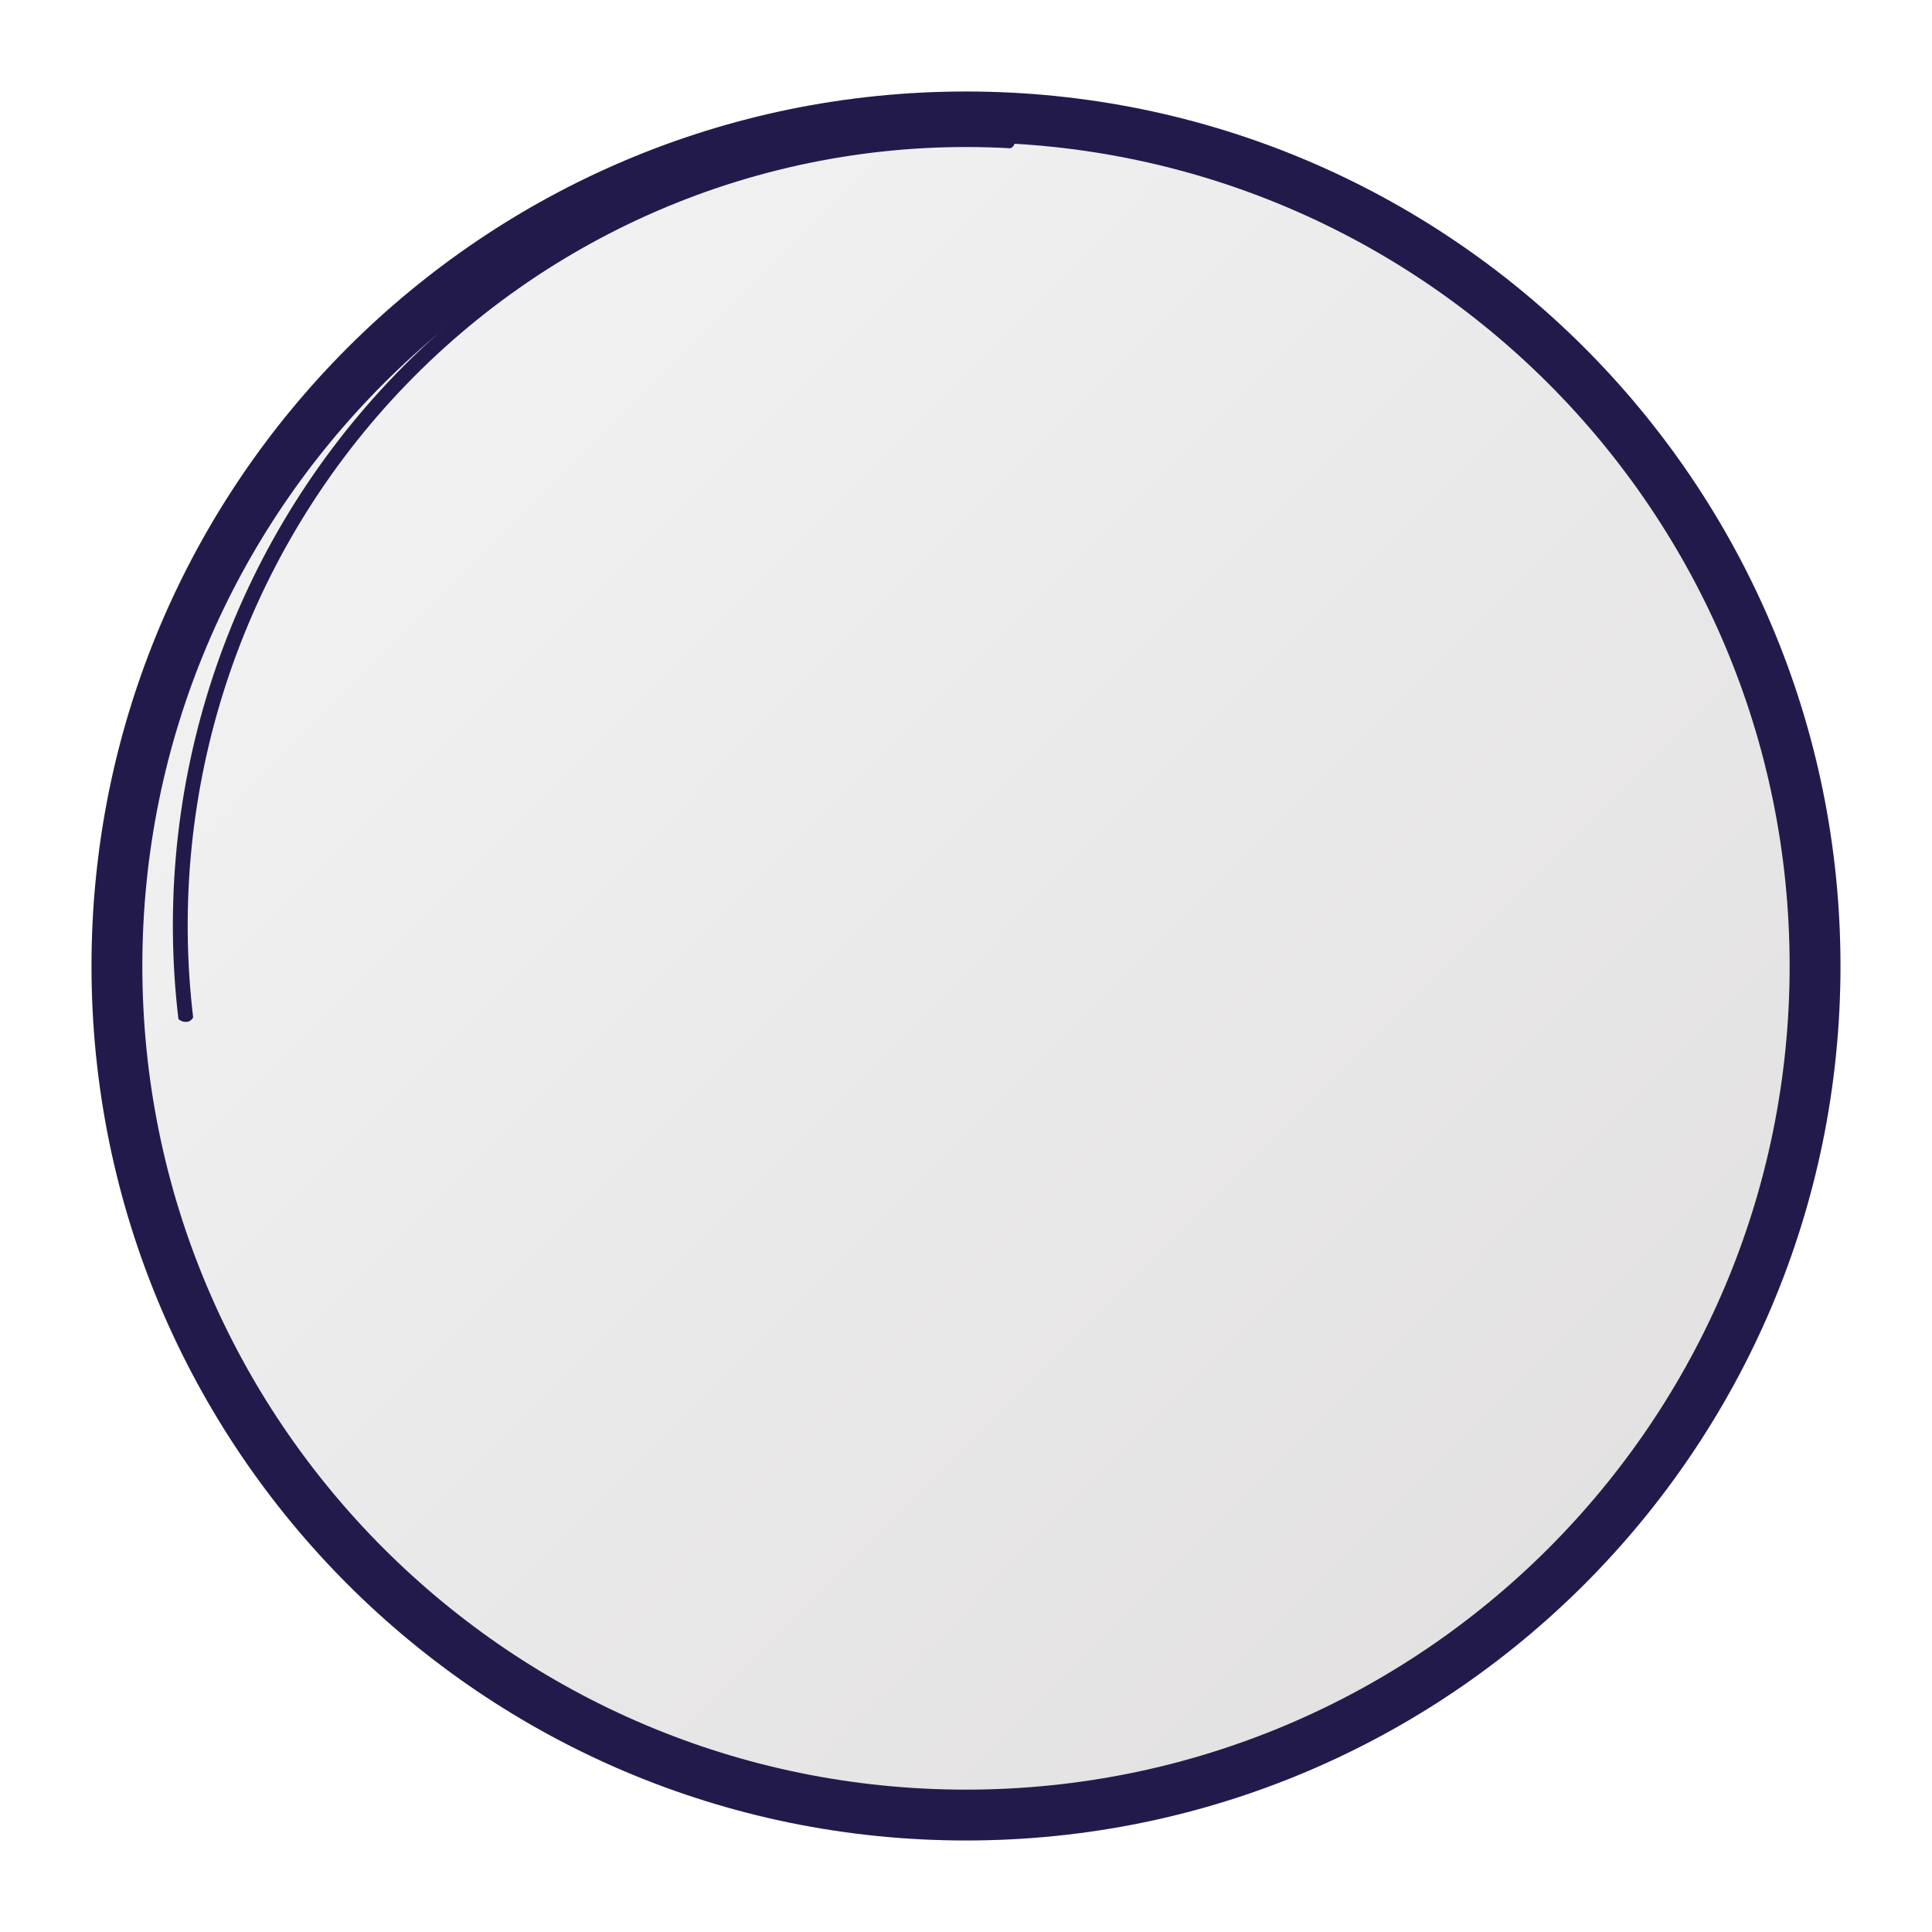 <svg width="190" height="190" viewBox="0 0 190 190" fill="none" xmlns="http://www.w3.org/2000/svg">
<g filter="url(#filter0_d_30_17)">
<path d="M94.999 176.999C142.495 176.999 180.999 138.495 180.999 90.999C180.999 43.502 142.495 4.999 94.999 4.999C47.502 4.999 8.999 43.502 8.999 90.999C8.999 138.495 47.502 176.999 94.999 176.999Z" fill="url(#paint0_linear_30_17)"/>
<path d="M94.999 174.499C141.115 174.499 178.499 137.115 178.499 90.999C178.499 44.883 141.115 7.499 94.999 7.499C48.883 7.499 11.499 44.883 11.499 90.999C11.499 137.115 48.883 174.499 94.999 174.499Z" stroke="#231A4C" stroke-width="5"/>
</g>
<path d="M99.382 13.123C88.01 12.483 76.635 14.342 66.057 18.569C55.479 22.796 45.956 29.288 38.156 37.589C30.356 45.891 24.469 55.8 20.908 66.62C17.348 77.44 16.2 88.909 17.547 100.22C17.547 100.22 17.805 100.5 18.3 100.5C18.795 100.5 18.995 100.047 18.995 100.047C17.674 88.948 18.799 77.693 22.293 67.076C25.787 56.458 31.564 46.734 39.218 38.588C46.873 30.442 56.218 24.071 66.598 19.923C76.978 15.775 88.14 13.951 99.3 14.579C99.3 14.579 99.731 14.579 99.826 13.91C99.921 13.24 99.382 13.123 99.382 13.123Z" fill="#231A4C"/>
<defs>
<filter id="filter0_d_30_17" x="2.999" y="2.999" width="184" height="184" filterUnits="userSpaceOnUse" color-interpolation-filters="sRGB">
<feFlood flood-opacity="0" result="BackgroundImageFix"/>
<feColorMatrix in="SourceAlpha" type="matrix" values="0 0 0 0 0 0 0 0 0 0 0 0 0 0 0 0 0 0 127 0" result="hardAlpha"/>
<feOffset dy="4"/>
<feGaussianBlur stdDeviation="3"/>
<feColorMatrix type="matrix" values="0 0 0 0 0 0 0 0 0 0 0 0 0 0 0 0 0 0 0.361 0"/>
<feBlend mode="normal" in2="BackgroundImageFix" result="effect1_dropShadow_30_17"/>
<feBlend mode="normal" in="SourceGraphic" in2="effect1_dropShadow_30_17" result="shape"/>
</filter>
<linearGradient id="paint0_linear_30_17" x1="3.667" y1="0.183" x2="186.331" y2="181.987" gradientUnits="userSpaceOnUse">
<stop stop-color="#F6F6F6"/>
<stop offset="1" stop-color="#DFDDDD"/>
</linearGradient>
</defs>
</svg>
